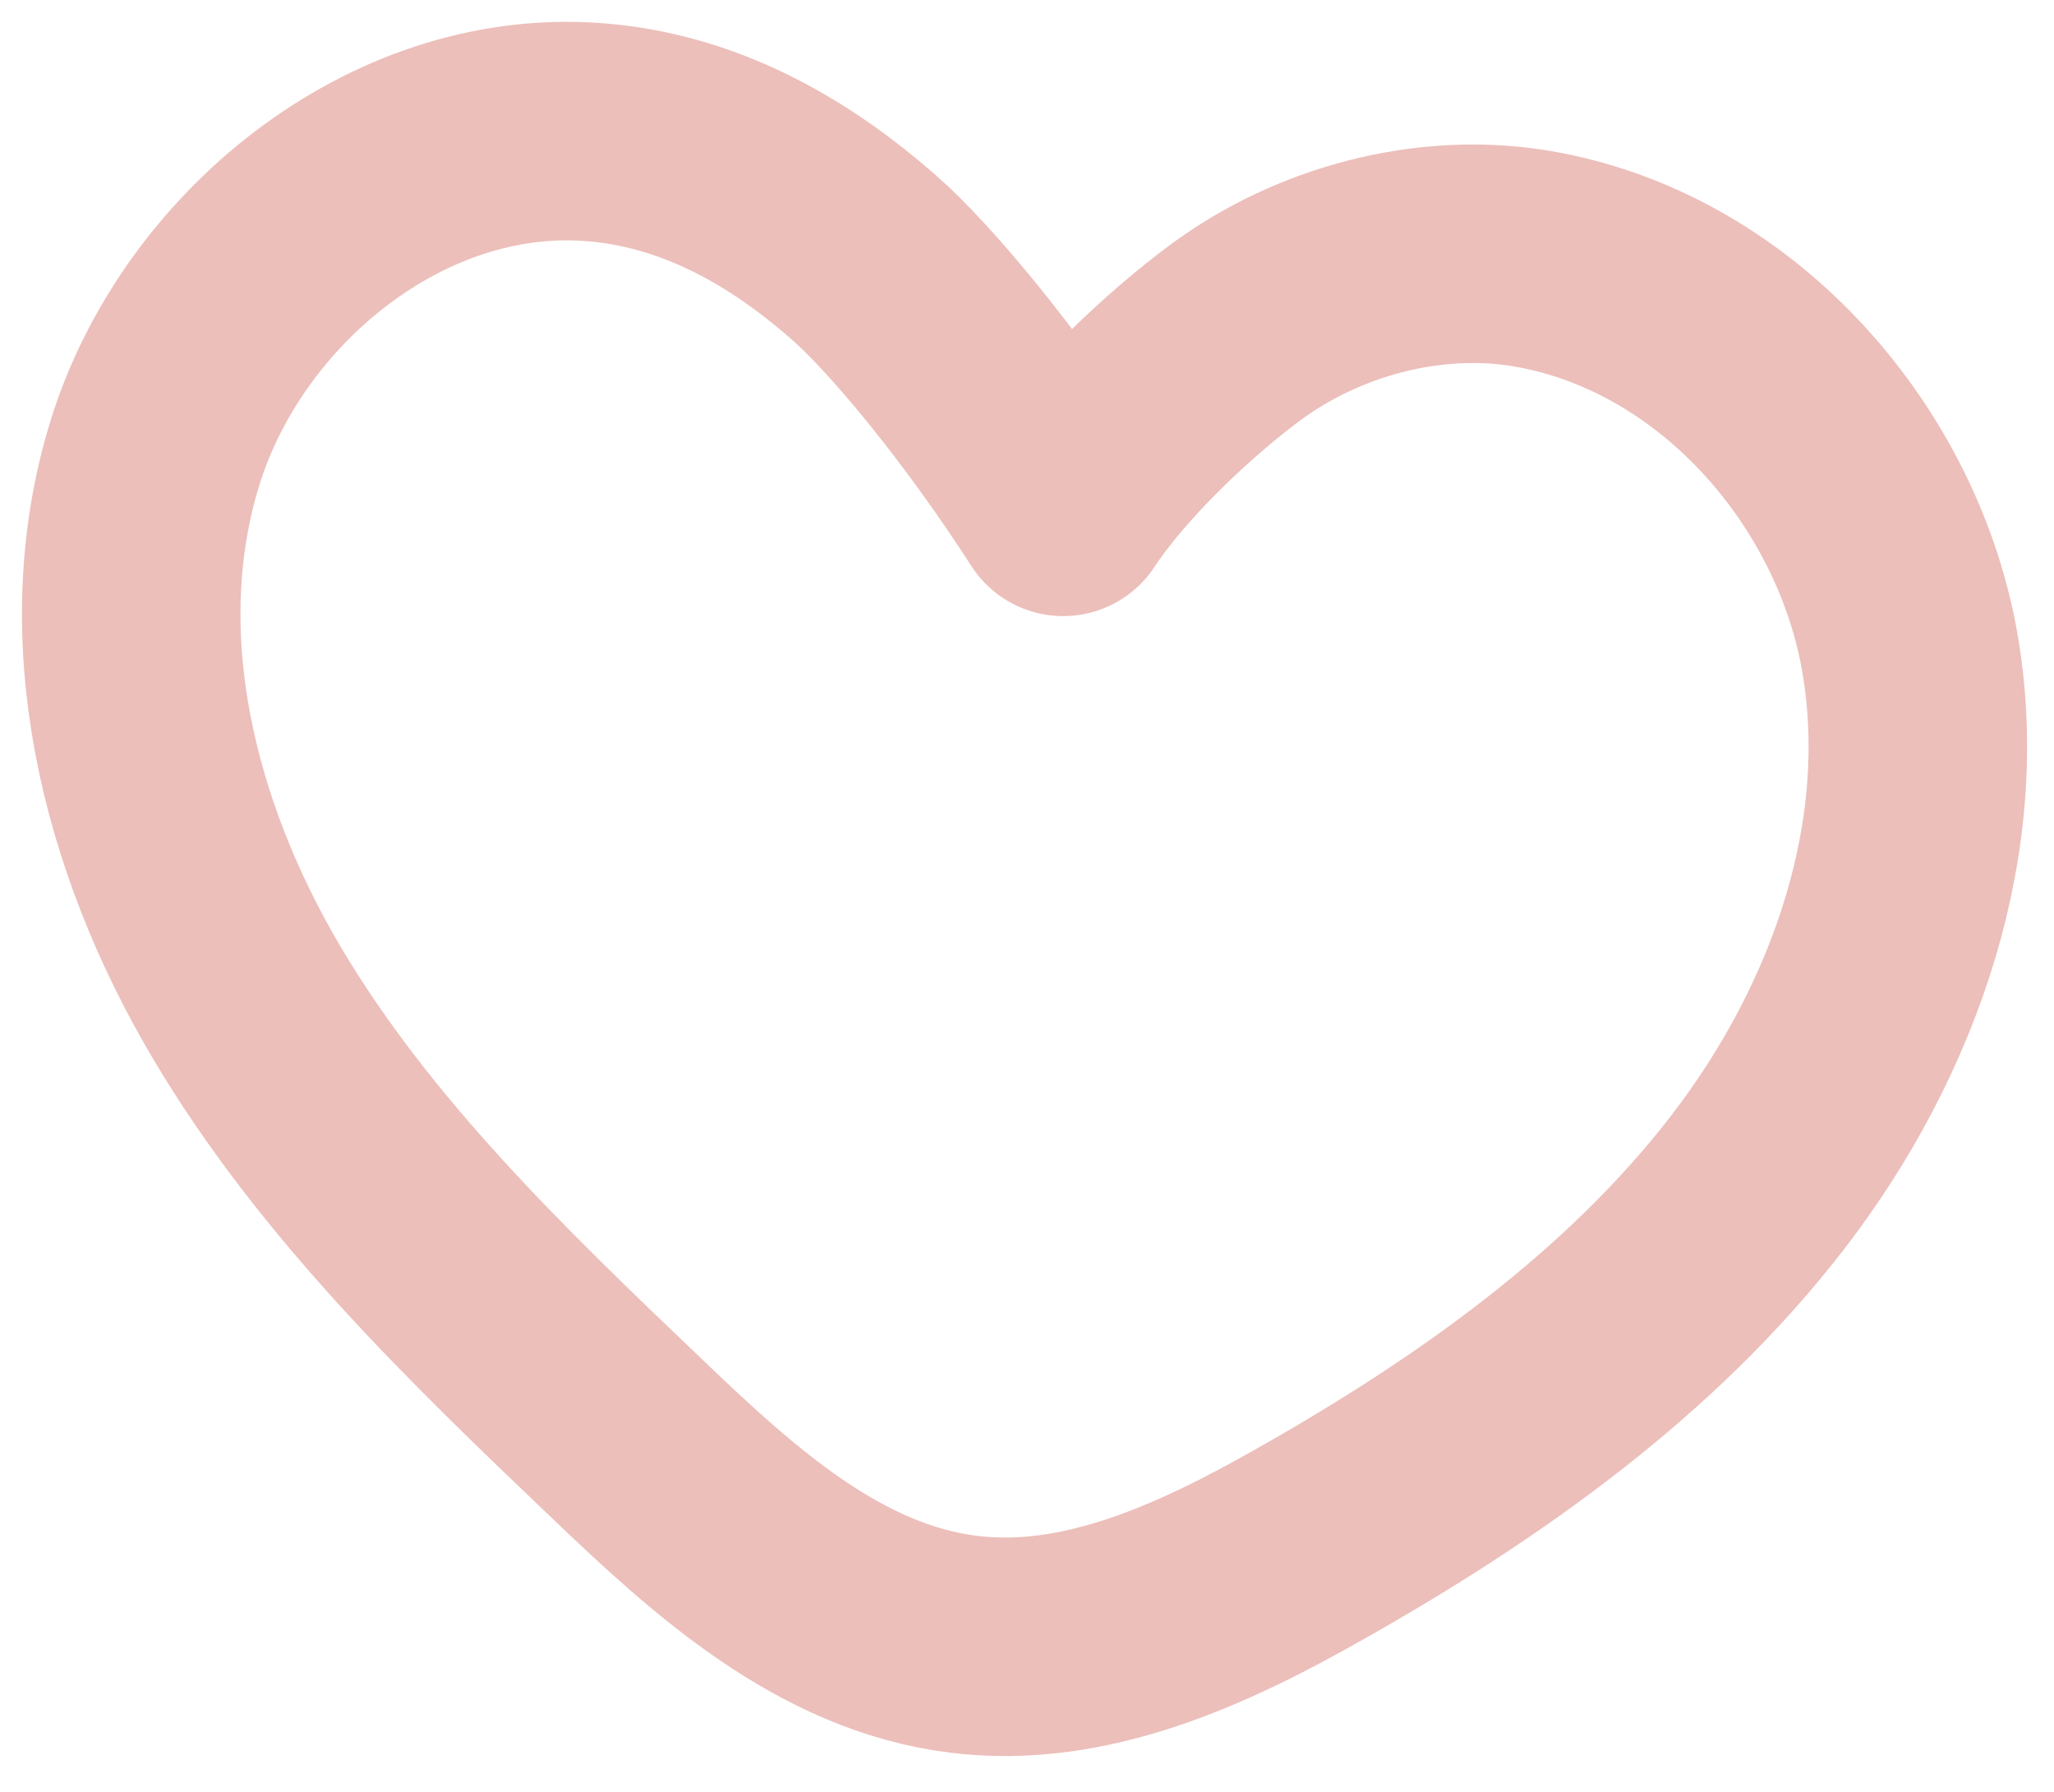 <svg width="47" height="41" viewBox="0 0 47 41" fill="none" xmlns="http://www.w3.org/2000/svg">
<path d="M34.998 5.909C39.428 6.633 42.879 10.534 43.678 14.803C44.468 19.081 42.918 23.542 40.238 27.029C37.558 30.515 33.848 33.141 29.968 35.333C27.548 36.705 24.828 37.97 22.049 37.622C18.988 37.245 16.558 35.034 14.368 32.938C11.148 29.868 7.898 26.739 5.648 22.944C3.398 19.148 2.248 14.542 3.549 10.351C4.848 6.17 9.049 2.693 13.559 3.021C15.979 3.195 18.049 4.373 19.799 5.919C20.799 6.797 22.638 8.97 24.328 11.597C25.278 10.158 26.988 8.555 28.268 7.608C30.148 6.218 32.658 5.532 34.998 5.909Z" stroke="#ECBFBA" stroke-width="5" stroke-linecap="round" stroke-linejoin="round"/>
</svg>

